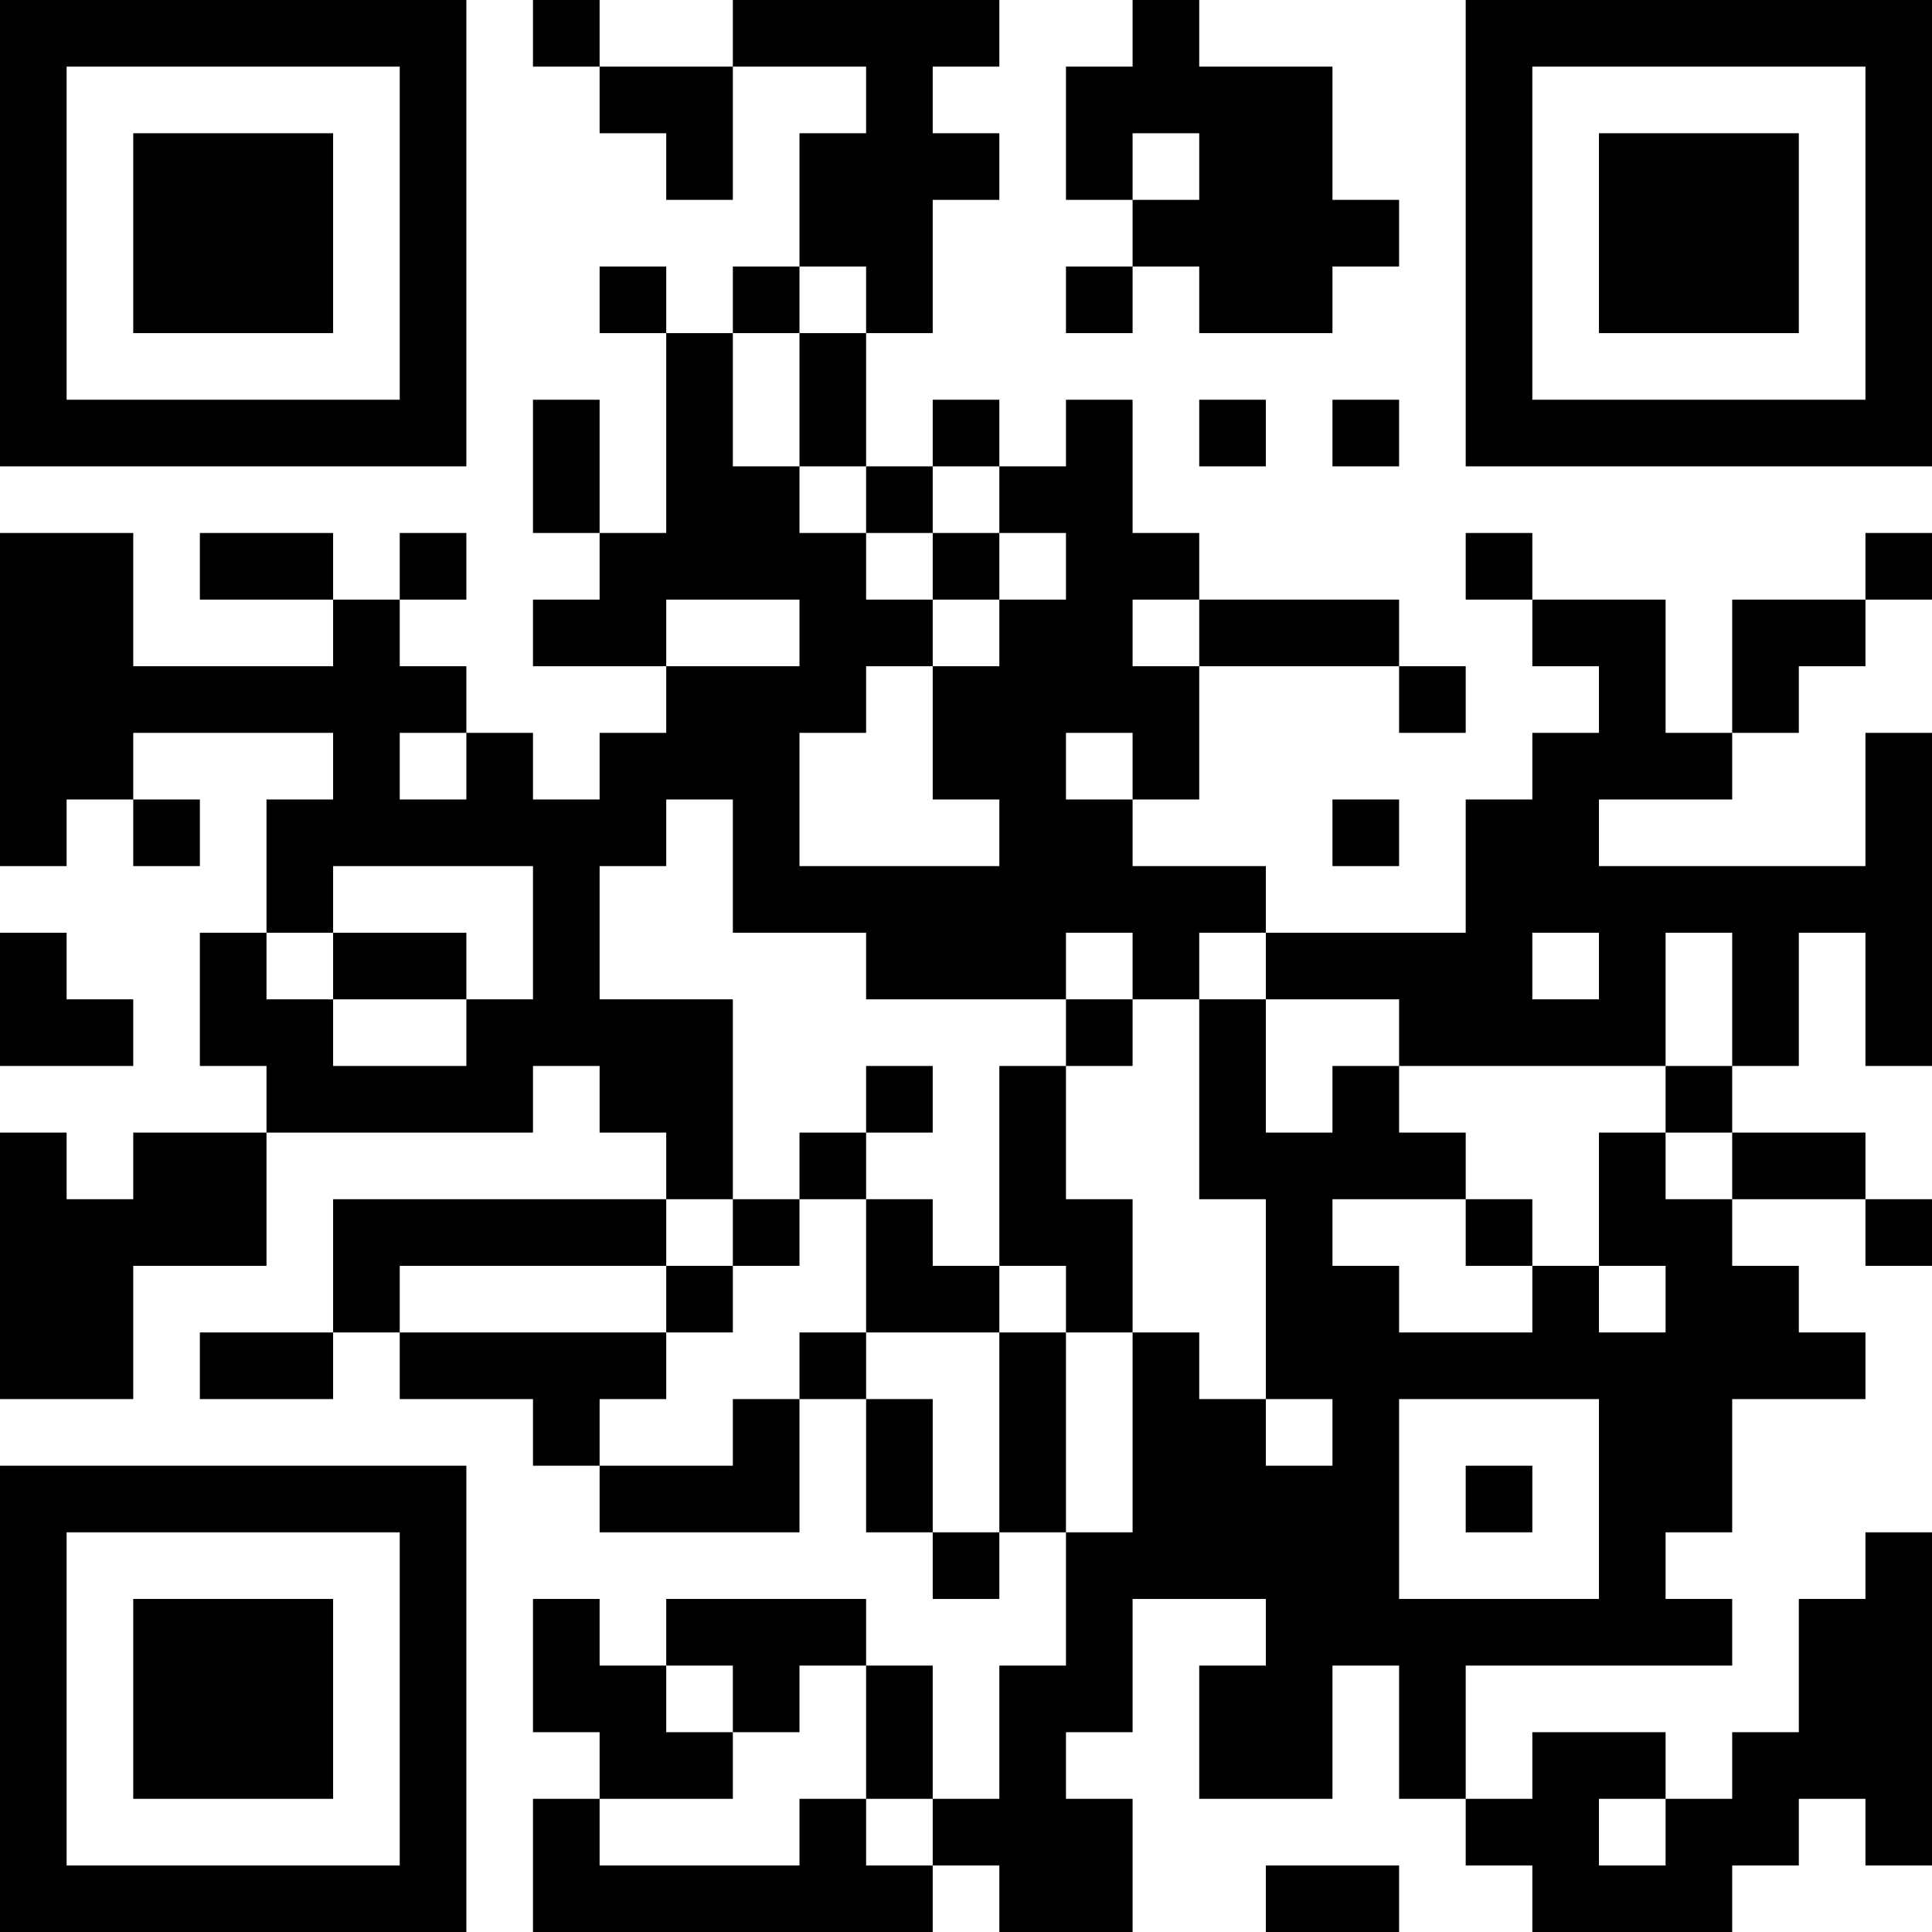 <?xml version="1.0" encoding="UTF-8"?>
<svg xmlns="http://www.w3.org/2000/svg" version="1.1" width="250" height="250" viewBox="0 0 250 250"><rect x="0" y="0" width="250" height="250" fill="#ffffff"/><g transform="scale(8.621)"><g transform="translate(0,0)"><path fill-rule="evenodd" d="M8 0L8 1L9 1L9 2L10 2L10 3L11 3L11 1L13 1L13 2L12 2L12 4L11 4L11 5L10 5L10 4L9 4L9 5L10 5L10 8L9 8L9 6L8 6L8 8L9 8L9 9L8 9L8 10L10 10L10 11L9 11L9 12L8 12L8 11L7 11L7 10L6 10L6 9L7 9L7 8L6 8L6 9L5 9L5 8L3 8L3 9L5 9L5 10L2 10L2 8L0 8L0 13L1 13L1 12L2 12L2 13L3 13L3 12L2 12L2 11L5 11L5 12L4 12L4 14L3 14L3 16L4 16L4 17L2 17L2 18L1 18L1 17L0 17L0 21L2 21L2 19L4 19L4 17L8 17L8 16L9 16L9 17L10 17L10 18L5 18L5 20L3 20L3 21L5 21L5 20L6 20L6 21L8 21L8 22L9 22L9 23L12 23L12 21L13 21L13 23L14 23L14 24L15 24L15 23L16 23L16 25L15 25L15 27L14 27L14 25L13 25L13 24L10 24L10 25L9 25L9 24L8 24L8 26L9 26L9 27L8 27L8 29L14 29L14 28L15 28L15 29L17 29L17 27L16 27L16 26L17 26L17 24L19 24L19 25L18 25L18 27L20 27L20 25L21 25L21 27L22 27L22 28L23 28L23 29L26 29L26 28L27 28L27 27L28 27L28 28L29 28L29 23L28 23L28 24L27 24L27 26L26 26L26 27L25 27L25 26L23 26L23 27L22 27L22 25L26 25L26 24L25 24L25 23L26 23L26 21L28 21L28 20L27 20L27 19L26 19L26 18L28 18L28 19L29 19L29 18L28 18L28 17L26 17L26 16L27 16L27 14L28 14L28 16L29 16L29 11L28 11L28 13L24 13L24 12L26 12L26 11L27 11L27 10L28 10L28 9L29 9L29 8L28 8L28 9L26 9L26 11L25 11L25 9L23 9L23 8L22 8L22 9L23 9L23 10L24 10L24 11L23 11L23 12L22 12L22 14L19 14L19 13L17 13L17 12L18 12L18 10L21 10L21 11L22 11L22 10L21 10L21 9L18 9L18 8L17 8L17 6L16 6L16 7L15 7L15 6L14 6L14 7L13 7L13 5L14 5L14 3L15 3L15 2L14 2L14 1L15 1L15 0L11 0L11 1L9 1L9 0ZM17 0L17 1L16 1L16 3L17 3L17 4L16 4L16 5L17 5L17 4L18 4L18 5L20 5L20 4L21 4L21 3L20 3L20 1L18 1L18 0ZM17 2L17 3L18 3L18 2ZM12 4L12 5L11 5L11 7L12 7L12 8L13 8L13 9L14 9L14 10L13 10L13 11L12 11L12 13L15 13L15 12L14 12L14 10L15 10L15 9L16 9L16 8L15 8L15 7L14 7L14 8L13 8L13 7L12 7L12 5L13 5L13 4ZM18 6L18 7L19 7L19 6ZM20 6L20 7L21 7L21 6ZM14 8L14 9L15 9L15 8ZM10 9L10 10L12 10L12 9ZM17 9L17 10L18 10L18 9ZM6 11L6 12L7 12L7 11ZM16 11L16 12L17 12L17 11ZM10 12L10 13L9 13L9 15L11 15L11 18L10 18L10 19L6 19L6 20L10 20L10 21L9 21L9 22L11 22L11 21L12 21L12 20L13 20L13 21L14 21L14 23L15 23L15 20L16 20L16 23L17 23L17 20L18 20L18 21L19 21L19 22L20 22L20 21L19 21L19 18L18 18L18 15L19 15L19 17L20 17L20 16L21 16L21 17L22 17L22 18L20 18L20 19L21 19L21 20L23 20L23 19L24 19L24 20L25 20L25 19L24 19L24 17L25 17L25 18L26 18L26 17L25 17L25 16L26 16L26 14L25 14L25 16L21 16L21 15L19 15L19 14L18 14L18 15L17 15L17 14L16 14L16 15L13 15L13 14L11 14L11 12ZM20 12L20 13L21 13L21 12ZM5 13L5 14L4 14L4 15L5 15L5 16L7 16L7 15L8 15L8 13ZM0 14L0 16L2 16L2 15L1 15L1 14ZM5 14L5 15L7 15L7 14ZM23 14L23 15L24 15L24 14ZM16 15L16 16L15 16L15 19L14 19L14 18L13 18L13 17L14 17L14 16L13 16L13 17L12 17L12 18L11 18L11 19L10 19L10 20L11 20L11 19L12 19L12 18L13 18L13 20L15 20L15 19L16 19L16 20L17 20L17 18L16 18L16 16L17 16L17 15ZM22 18L22 19L23 19L23 18ZM21 21L21 24L24 24L24 21ZM22 22L22 23L23 23L23 22ZM10 25L10 26L11 26L11 27L9 27L9 28L12 28L12 27L13 27L13 28L14 28L14 27L13 27L13 25L12 25L12 26L11 26L11 25ZM24 27L24 28L25 28L25 27ZM19 28L19 29L21 29L21 28ZM0 0L0 7L7 7L7 0ZM1 1L1 6L6 6L6 1ZM2 2L2 5L5 5L5 2ZM22 0L22 7L29 7L29 0ZM23 1L23 6L28 6L28 1ZM24 2L24 5L27 5L27 2ZM0 22L0 29L7 29L7 22ZM1 23L1 28L6 28L6 23ZM2 24L2 27L5 27L5 24Z" fill="#000000"/></g></g></svg>
